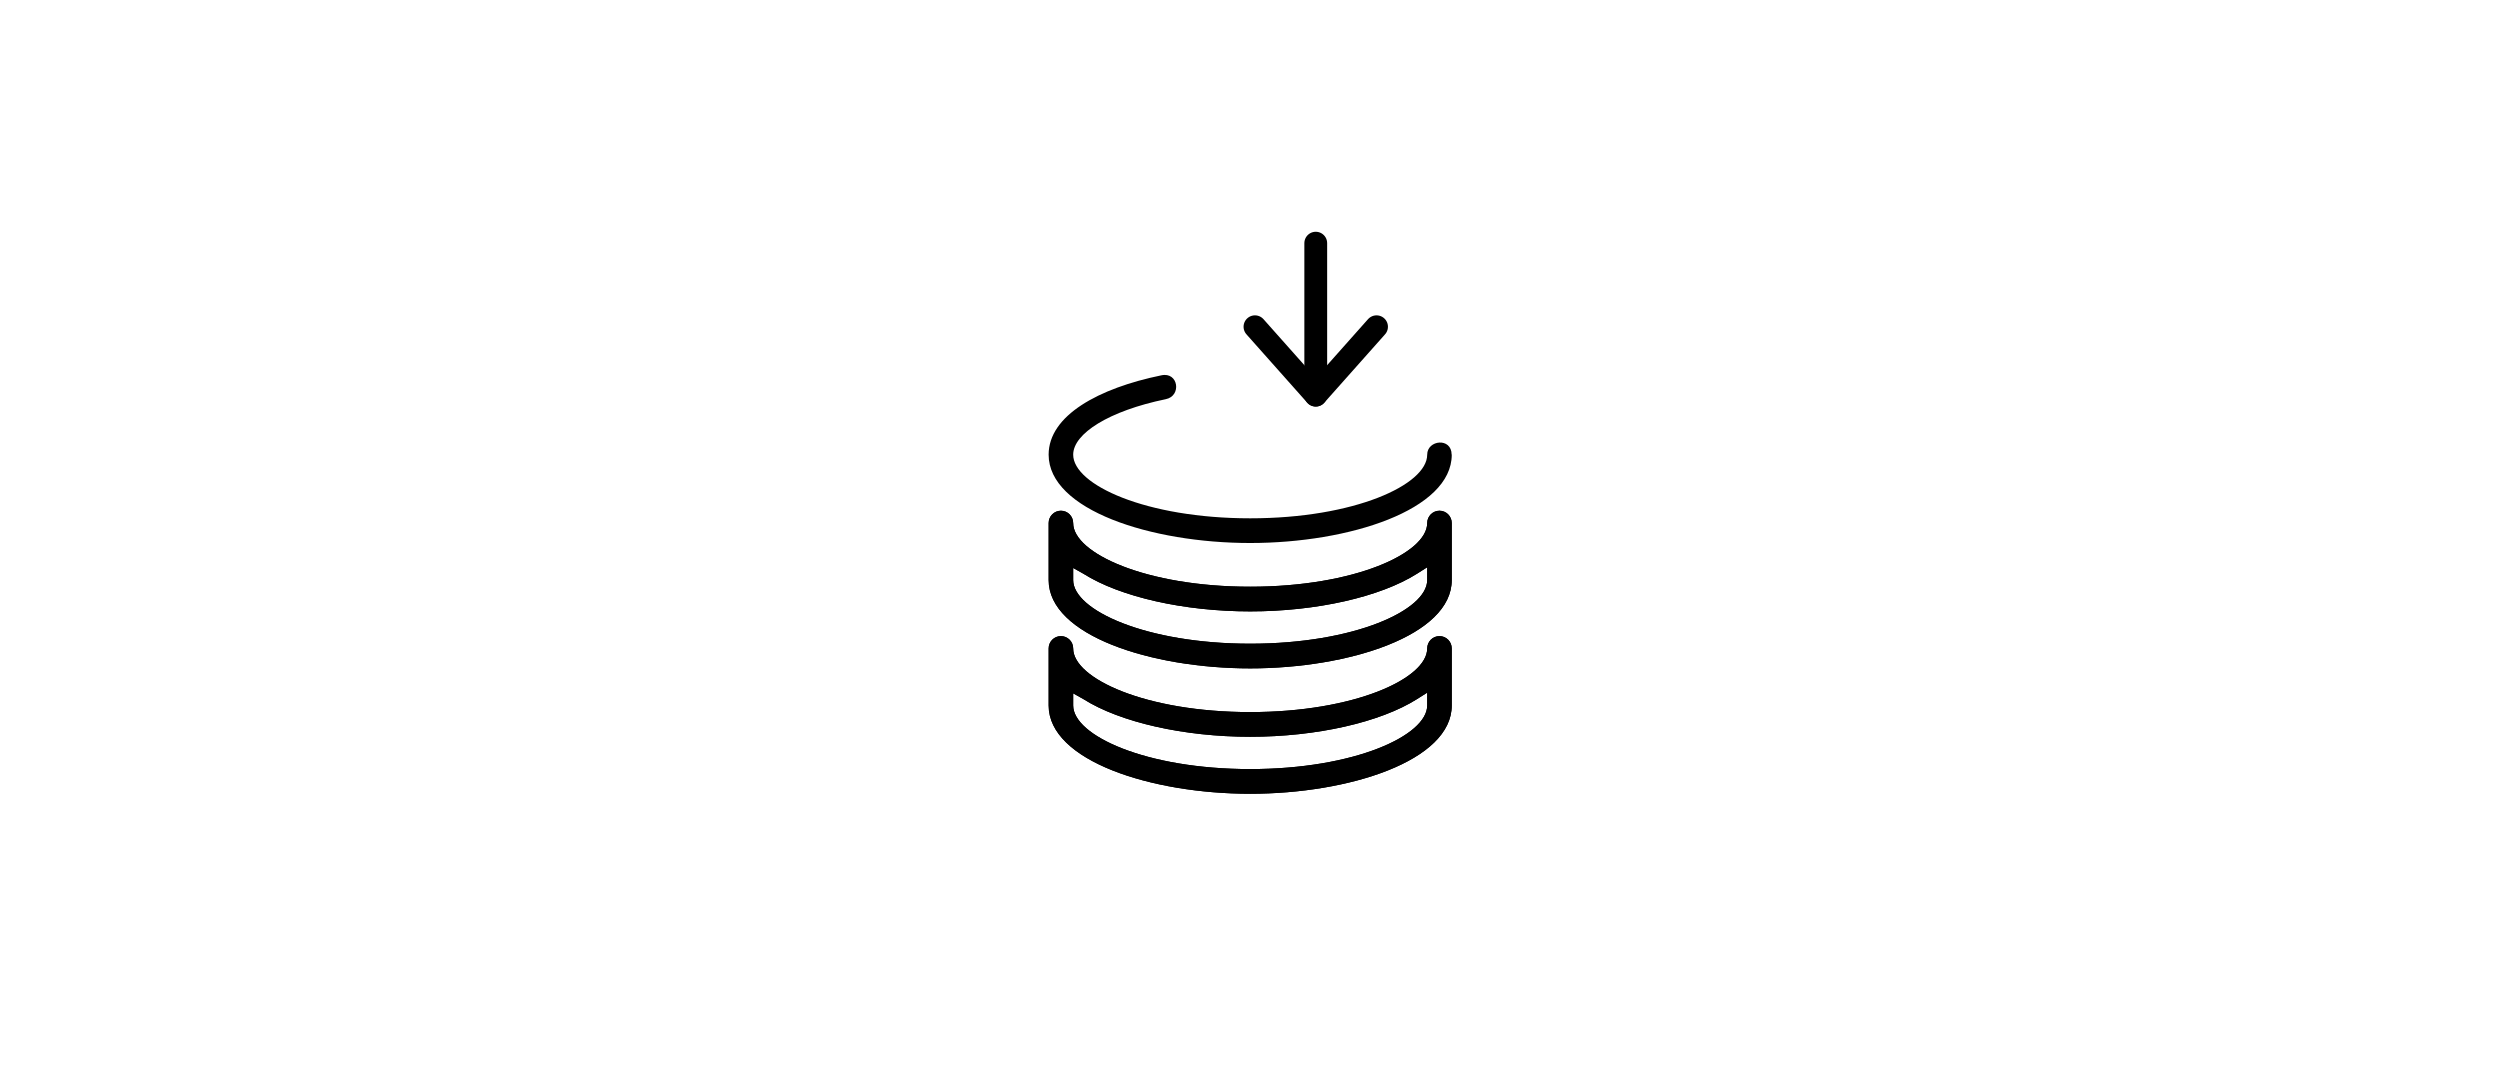 <?xml version="1.0" encoding="UTF-8"?>
<svg width="329px" height="142px" viewBox="0 0 329 142" version="1.1" xmlns="http://www.w3.org/2000/svg" xmlns:xlink="http://www.w3.org/1999/xlink">
    <title>Group 2</title>
    <g id="Page-1" stroke="none" stroke-width="1" fill="none" fill-rule="evenodd">
        <g id="Group-2">
            <rect id="Rectangle" x="0" y="0" width="329" height="142"></rect>
            <g id="palliaviva-zielgruppen-aufnahme-03" transform="translate(138, 32)">
                <path d="M1.616,35.21 C0.725,35.21 9.99999656e-08,35.938 9.99999656e-08,36.835 L9.99999656e-08,44.335 C9.99999656e-08,51.611 13.486,55.96 26.525,55.96 C39.564,55.96 53.051,51.611 53.051,44.335 L53.051,36.835 C53.051,35.938 52.326,35.21 51.435,35.21 C50.544,35.21 49.819,35.938 49.819,36.835 C49.819,40.796 40.253,45.21 26.525,45.21 C12.799,45.21 3.232,40.796 3.232,36.835 C3.232,35.938 2.508,35.21 1.616,35.21 Z M26.525,52.71 C12.799,52.71 3.232,48.296 3.232,44.335 L3.232,42.746 L4.575,43.502 C9.411,46.56 17.822,48.46 26.525,48.46 C35.229,48.46 43.641,46.56 48.477,43.502 L49.819,42.652 L49.819,44.335 C49.819,48.296 40.253,52.71 26.525,52.71 Z" id="Shape" fill="#000000" fill-rule="nonzero"></path>
                <path d="M1.616,35.21 C0.725,35.21 9.99999656e-08,35.938 9.99999656e-08,36.835 L9.99999656e-08,44.335 C9.99999656e-08,51.611 13.486,55.96 26.525,55.96 C39.564,55.96 53.051,51.611 53.051,44.335 L53.051,36.835 C53.051,35.938 52.326,35.21 51.435,35.21 C50.544,35.21 49.819,35.938 49.819,36.835 C49.819,40.796 40.253,45.21 26.525,45.21 C12.799,45.21 3.232,40.796 3.232,36.835 C3.232,35.938 2.508,35.21 1.616,35.21 Z M26.525,52.71 C12.799,52.71 3.232,48.296 3.232,44.335 L3.232,42.746 L4.575,43.502 C9.411,46.56 17.822,48.46 26.525,48.46 C35.229,48.46 43.641,46.56 48.477,43.502 L49.819,42.652 L49.819,44.335 C49.819,48.296 40.253,52.71 26.525,52.71 Z" id="Shape" fill="#000000" fill-rule="nonzero"></path>
                <path d="M1.616,51.71 C0.725,51.71 9.99999656e-08,52.438 9.99999656e-08,53.335 L9.99999656e-08,60.835 C9.99999656e-08,68.111 13.486,72.46 26.525,72.46 C39.564,72.46 53.051,68.111 53.051,60.835 L53.051,53.335 C53.051,52.438 52.326,51.71 51.435,51.71 C50.544,51.71 49.819,52.438 49.819,53.335 C49.819,57.296 40.253,61.71 26.525,61.71 C12.799,61.71 3.232,57.296 3.232,53.335 C3.232,52.438 2.508,51.71 1.616,51.71 Z M26.525,69.21 C12.799,69.21 3.232,64.796 3.232,60.835 L3.232,59.246 L4.575,60.002 C9.411,63.06 17.822,64.96 26.525,64.96 C35.229,64.96 43.641,63.06 48.477,60.002 L49.819,59.152 L49.819,60.835 C49.819,64.796 40.253,69.21 26.525,69.21 Z" id="Shape" fill="#000000" fill-rule="nonzero"></path>
                <path d="M1.616,51.71 C0.725,51.71 9.99999656e-08,52.438 9.99999656e-08,53.335 L9.99999656e-08,60.835 C9.99999656e-08,68.111 13.486,72.46 26.525,72.46 C39.564,72.46 53.051,68.111 53.051,60.835 L53.051,53.335 C53.051,52.438 52.326,51.71 51.435,51.71 C50.544,51.71 49.819,52.438 49.819,53.335 C49.819,57.296 40.253,61.71 26.525,61.71 C12.799,61.71 3.232,57.296 3.232,53.335 C3.232,52.438 2.508,51.71 1.616,51.71 Z M26.525,69.21 C12.799,69.21 3.232,64.796 3.232,60.835 L3.232,59.246 L4.575,60.002 C9.411,63.06 17.822,64.96 26.525,64.96 C35.229,64.96 43.641,63.06 48.477,60.002 L49.819,59.152 L49.819,60.835 C49.819,64.796 40.253,69.21 26.525,69.21 Z" id="Shape" fill="#000000" fill-rule="nonzero"></path>
                <path d="M49.819,27.835 C49.819,31.796 40.253,36.21 26.525,36.21 C12.799,36.21 3.232,31.796 3.232,27.835 C3.232,25.066 7.918,22.081 15.421,20.531 L15.421,20.531 C17.529,20.11 17.086,16.89 14.822,17.395 C12.557,17.9 14.822,17.395 14.822,17.395 C6.604,19.085 0,22.666 0,27.835 C0,35.111 13.486,39.46 26.525,39.46 C39.564,39.46 53.051,35.111 53.051,27.835 C53.051,27.745 53.051,27.835 53.035,27.835 C53.035,25.538 49.819,25.881 49.819,27.835 L49.819,27.835 Z" id="Path" fill="#000000" fill-rule="nonzero"></path>
                <g id="Group" transform="translate(27.153, 0)" stroke="#000000" stroke-linecap="round" stroke-width="3">
                    <line x1="8" y1="-8.8817842e-15" x2="8" y2="20" id="Path-2"></line>
                    <polyline id="Path-3" stroke-linejoin="round" points="16 11 8 20 0 11"></polyline>
                </g>
            </g>
        </g>
    </g>
</svg>